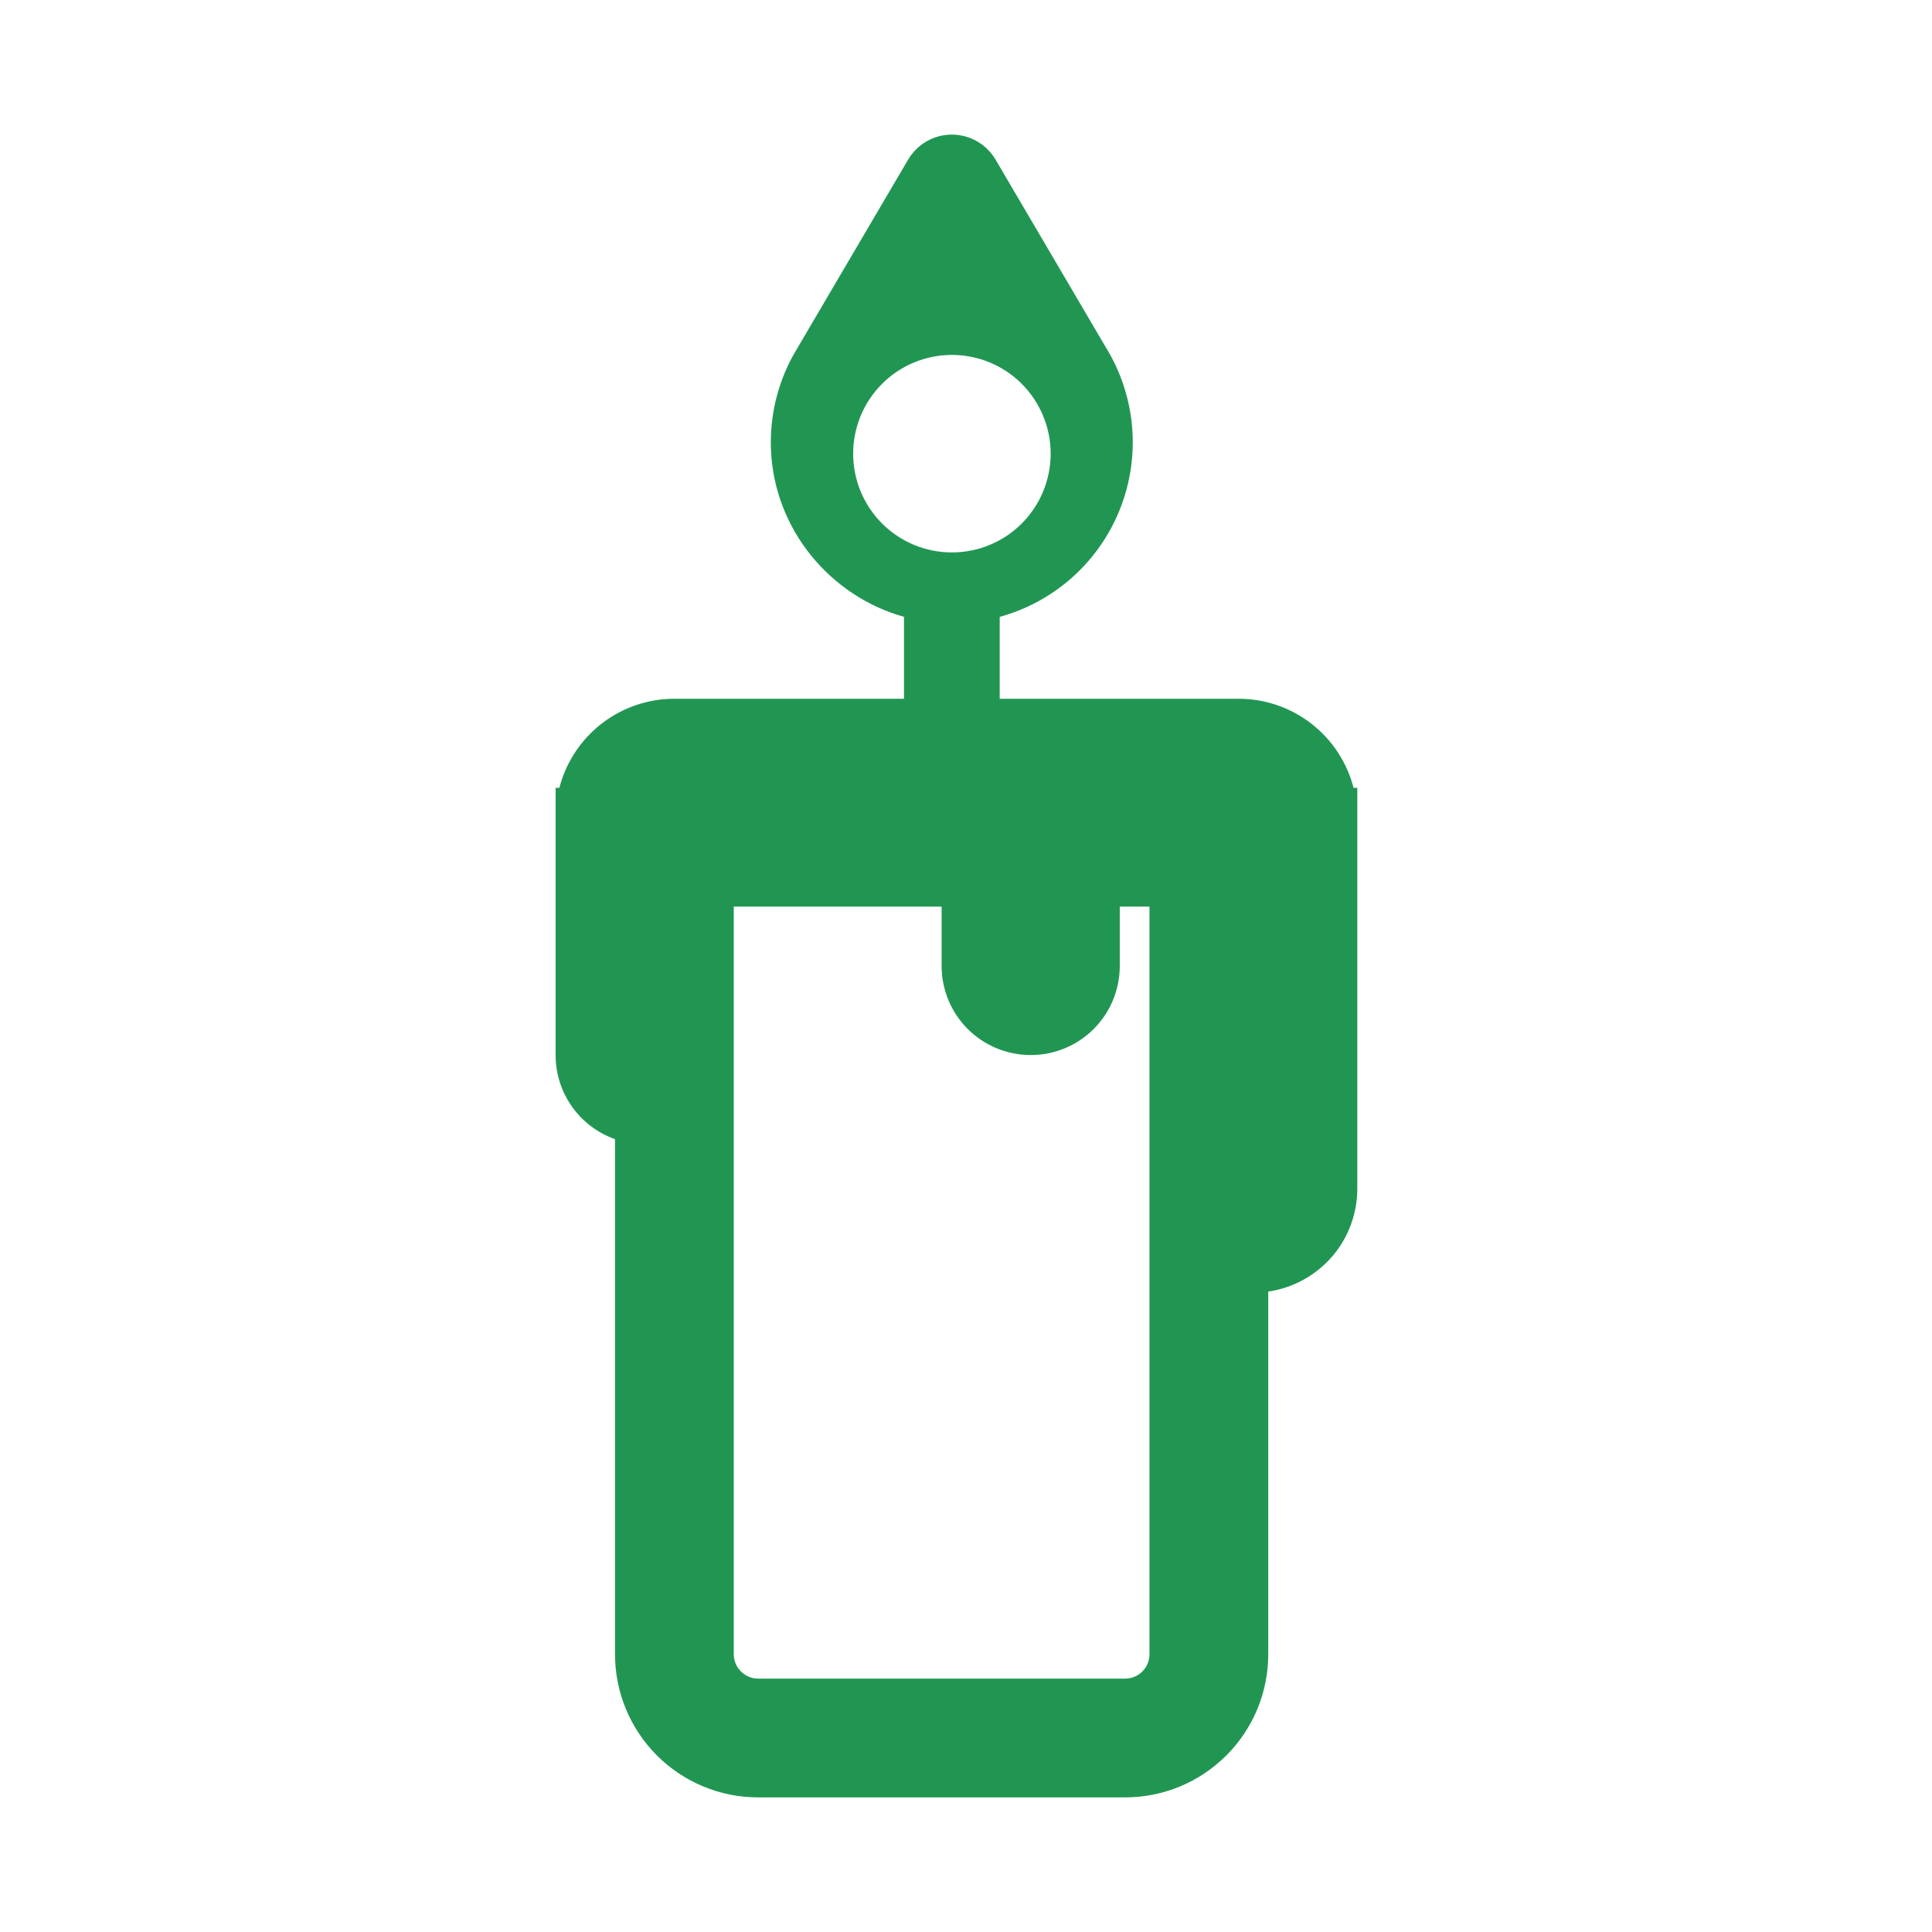 <svg width="61" height="61" viewBox="0 0 61 61" fill="none" xmlns="http://www.w3.org/2000/svg">
<path d="M31.433 5.039L34.902 10.945C35.372 11.7 35.659 12.555 35.741 13.441C35.823 14.327 35.696 15.219 35.372 16.048C35.048 16.876 34.535 17.618 33.874 18.213C33.213 18.808 32.422 19.241 31.564 19.477V22.062H39.105C39.937 22.062 40.745 22.338 41.402 22.847C42.06 23.356 42.529 24.07 42.737 24.875H42.855V37.531C42.855 38.32 42.571 39.083 42.055 39.679C41.538 40.275 40.824 40.666 40.043 40.779V52.227C40.044 52.821 39.927 53.41 39.7 53.959C39.473 54.507 39.139 55.006 38.719 55.426C38.299 55.846 37.801 56.179 37.252 56.407C36.703 56.634 36.114 56.75 35.52 56.75H23.941C23.347 56.75 22.758 56.634 22.21 56.407C21.661 56.18 21.162 55.847 20.742 55.427C20.322 55.007 19.989 54.508 19.762 53.96C19.535 53.411 19.418 52.823 19.418 52.229V35.967C18.869 35.773 18.394 35.414 18.058 34.938C17.722 34.462 17.542 33.894 17.543 33.312V24.875H17.661C17.869 24.07 18.339 23.356 18.996 22.847C19.653 22.338 20.461 22.062 21.293 22.062H28.542V19.475C26.207 18.824 24.439 16.705 24.342 14.191C24.301 13.155 24.543 12.127 25.043 11.219L25.062 11.187L25.193 10.962L28.673 5.039C28.814 4.799 29.016 4.6 29.258 4.461C29.5 4.323 29.774 4.25 30.053 4.25C30.332 4.25 30.606 4.323 30.848 4.461C31.09 4.6 31.292 4.799 31.433 5.039ZM36.293 28.625H35.355V30.5C35.355 31.246 35.059 31.961 34.532 32.489C34.004 33.016 33.289 33.312 32.543 33.312C31.797 33.312 31.082 33.016 30.554 32.489C30.027 31.961 29.73 31.246 29.73 30.5V28.625H23.168V52.227C23.168 52.655 23.513 53 23.941 53H35.52C35.622 53 35.723 52.981 35.817 52.942C35.911 52.903 35.996 52.846 36.068 52.775C36.14 52.703 36.197 52.617 36.235 52.523C36.274 52.429 36.294 52.329 36.293 52.227V28.625ZM33.173 14.324C33.173 13.497 32.844 12.704 32.26 12.119C31.675 11.534 30.882 11.206 30.055 11.206C29.228 11.206 28.435 11.534 27.85 12.119C27.265 12.704 26.937 13.497 26.937 14.324C26.937 15.151 27.265 15.944 27.85 16.529C28.435 17.114 29.228 17.442 30.055 17.442C30.882 17.442 31.675 17.114 32.26 16.529C32.844 15.944 33.173 15.151 33.173 14.324Z" fill="#219653"/>
</svg>
